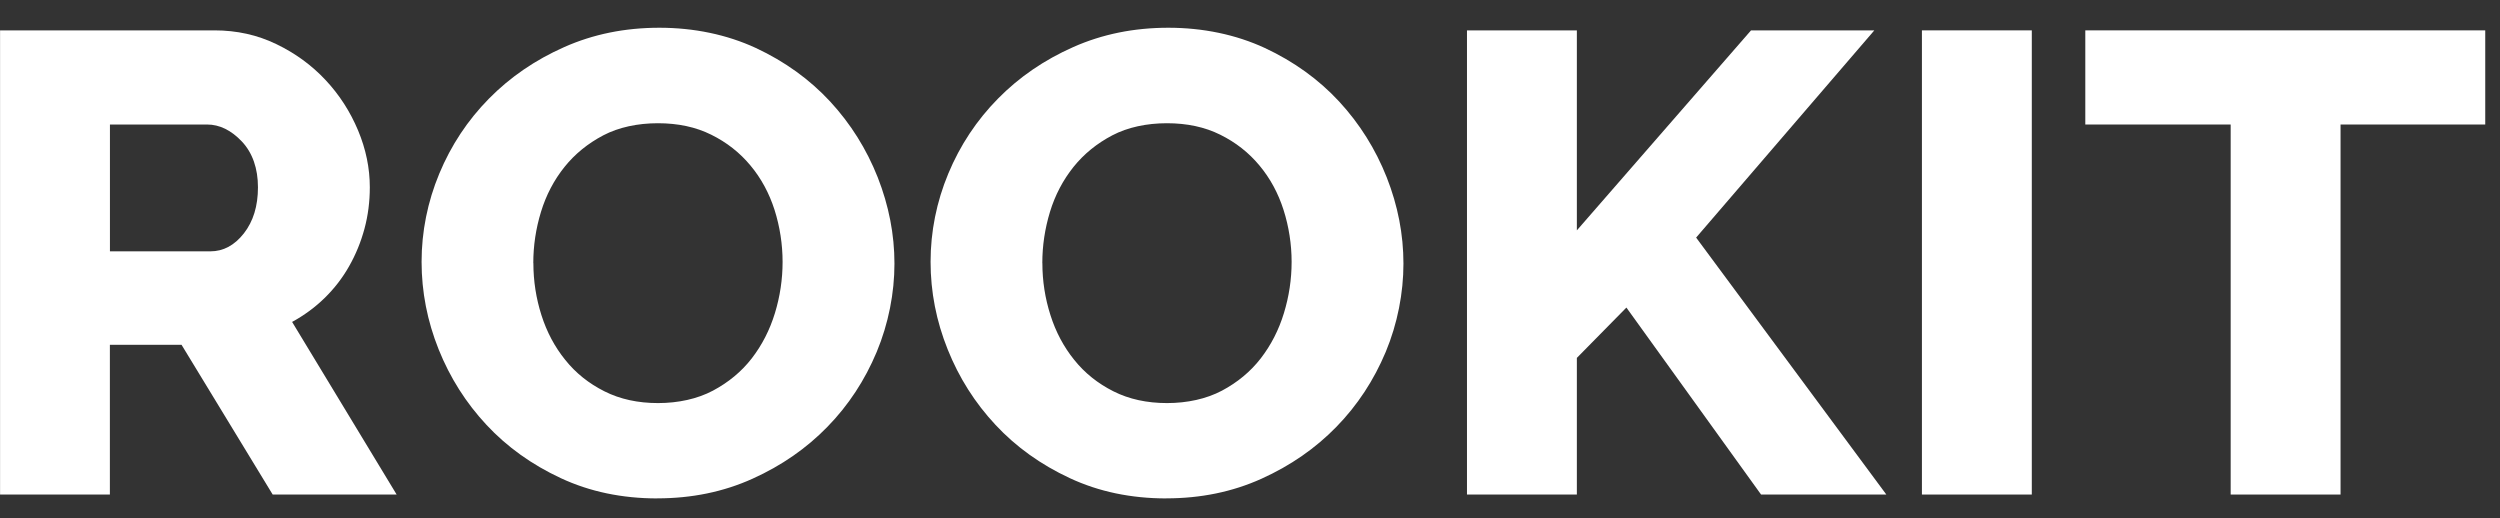 <svg width="82" height="17" viewBox="0 0 82 17" fill="none" xmlns="http://www.w3.org/2000/svg">
<rect x="0" y="0" width="82" height="17" fill="#333333" stroke="none"/>
<path d="M0.002 16.221V0.996H7.033C7.766 0.996 8.441 1.146 9.064 1.447C9.687 1.747 10.226 2.141 10.68 2.627C11.134 3.112 11.488 3.664 11.745 4.278C12.002 4.893 12.13 5.515 12.13 6.144C12.13 6.615 12.072 7.068 11.954 7.505C11.836 7.941 11.668 8.352 11.449 8.736C11.23 9.123 10.961 9.468 10.646 9.776C10.331 10.083 9.975 10.344 9.581 10.559L13.01 16.221H8.944L5.955 11.31H3.604V16.221H0H0.002ZM3.604 8.244H6.9C7.326 8.244 7.691 8.047 7.999 7.655C8.307 7.261 8.461 6.758 8.461 6.144C8.461 5.529 8.285 5.015 7.934 4.642C7.583 4.271 7.201 4.084 6.792 4.084H3.606V8.244H3.604Z" fill="white"/>
<path d="M21.56 16.348C20.404 16.348 19.348 16.128 18.396 15.684C17.444 15.241 16.631 14.659 15.958 13.937C15.285 13.216 14.761 12.39 14.388 11.461C14.016 10.532 13.828 9.575 13.828 8.587C13.828 7.599 14.023 6.621 14.41 5.692C14.797 4.763 15.34 3.944 16.035 3.238C16.73 2.531 17.555 1.966 18.507 1.544C19.459 1.121 20.498 0.91 21.628 0.91C22.758 0.91 23.84 1.133 24.792 1.574C25.744 2.018 26.556 2.604 27.23 3.331C27.903 4.061 28.422 4.889 28.79 5.818C29.155 6.748 29.338 7.691 29.338 8.648C29.338 9.605 29.143 10.614 28.756 11.543C28.367 12.472 27.831 13.291 27.141 13.998C26.453 14.706 25.633 15.274 24.681 15.703C23.729 16.133 22.688 16.346 21.56 16.346V16.348ZM17.495 8.632C17.495 9.218 17.584 9.786 17.759 10.337C17.935 10.889 18.194 11.377 18.541 11.806C18.884 12.235 19.312 12.578 19.827 12.836C20.339 13.094 20.926 13.221 21.584 13.221C22.243 13.221 22.873 13.085 23.385 12.813C23.897 12.54 24.323 12.188 24.66 11.752C24.996 11.316 25.248 10.823 25.417 10.272C25.585 9.723 25.669 9.16 25.669 8.589C25.669 8.019 25.58 7.435 25.405 6.884C25.229 6.335 24.965 5.847 24.614 5.427C24.263 5.004 23.835 4.669 23.328 4.418C22.823 4.167 22.241 4.042 21.58 4.042C20.918 4.042 20.293 4.174 19.788 4.439C19.284 4.704 18.858 5.049 18.514 5.478C18.17 5.908 17.913 6.398 17.745 6.947C17.576 7.498 17.492 8.059 17.492 8.629L17.495 8.632Z" fill="white"/>
<path d="M38.256 16.348C37.099 16.348 36.044 16.128 35.092 15.684C34.139 15.241 33.327 14.659 32.654 13.937C31.98 13.216 31.456 12.39 31.084 11.461C30.711 10.532 30.523 9.575 30.523 8.587C30.523 7.599 30.718 6.621 31.105 5.692C31.492 4.763 32.036 3.944 32.731 3.238C33.425 2.531 34.25 1.966 35.202 1.544C36.154 1.121 37.193 0.91 38.323 0.91C39.453 0.91 40.535 1.133 41.487 1.574C42.439 2.018 43.252 2.604 43.925 3.331C44.598 4.061 45.117 4.889 45.485 5.818C45.851 6.748 46.033 7.691 46.033 8.648C46.033 9.605 45.839 10.614 45.452 11.543C45.062 12.472 44.526 13.291 43.836 13.998C43.148 14.706 42.326 15.274 41.376 15.703C40.424 16.133 39.383 16.346 38.256 16.346V16.348ZM34.19 8.632C34.19 9.218 34.279 9.786 34.455 10.337C34.63 10.889 34.89 11.377 35.236 11.806C35.58 12.235 36.008 12.578 36.522 12.836C37.034 13.094 37.621 13.221 38.28 13.221C38.938 13.221 39.568 13.085 40.081 12.813C40.593 12.54 41.018 12.188 41.355 11.752C41.691 11.316 41.944 10.823 42.112 10.272C42.28 9.723 42.365 9.16 42.365 8.589C42.365 8.019 42.276 7.435 42.1 6.884C41.925 6.335 41.66 5.847 41.309 5.427C40.958 5.004 40.53 4.669 40.023 4.418C39.518 4.167 38.936 4.042 38.275 4.042C37.614 4.042 36.989 4.174 36.484 4.439C35.979 4.704 35.553 5.049 35.209 5.478C34.866 5.908 34.608 6.398 34.44 6.947C34.272 7.498 34.188 8.059 34.188 8.629L34.19 8.632Z" fill="white"/>
<path d="M48.117 16.221V0.996H51.721V7.556L57.434 0.996H61.478L55.633 7.793L61.872 16.221H57.763L53.346 10.088L51.721 11.739V16.221H48.117Z" fill="white"/>
<path d="M63.039 16.221V0.996H66.643V16.221H63.039Z" fill="white"/>
<path d="M81.516 4.084H76.77V16.221H73.166V4.084H68.398V0.996H81.516V4.084Z" fill="white"/>
</svg>
